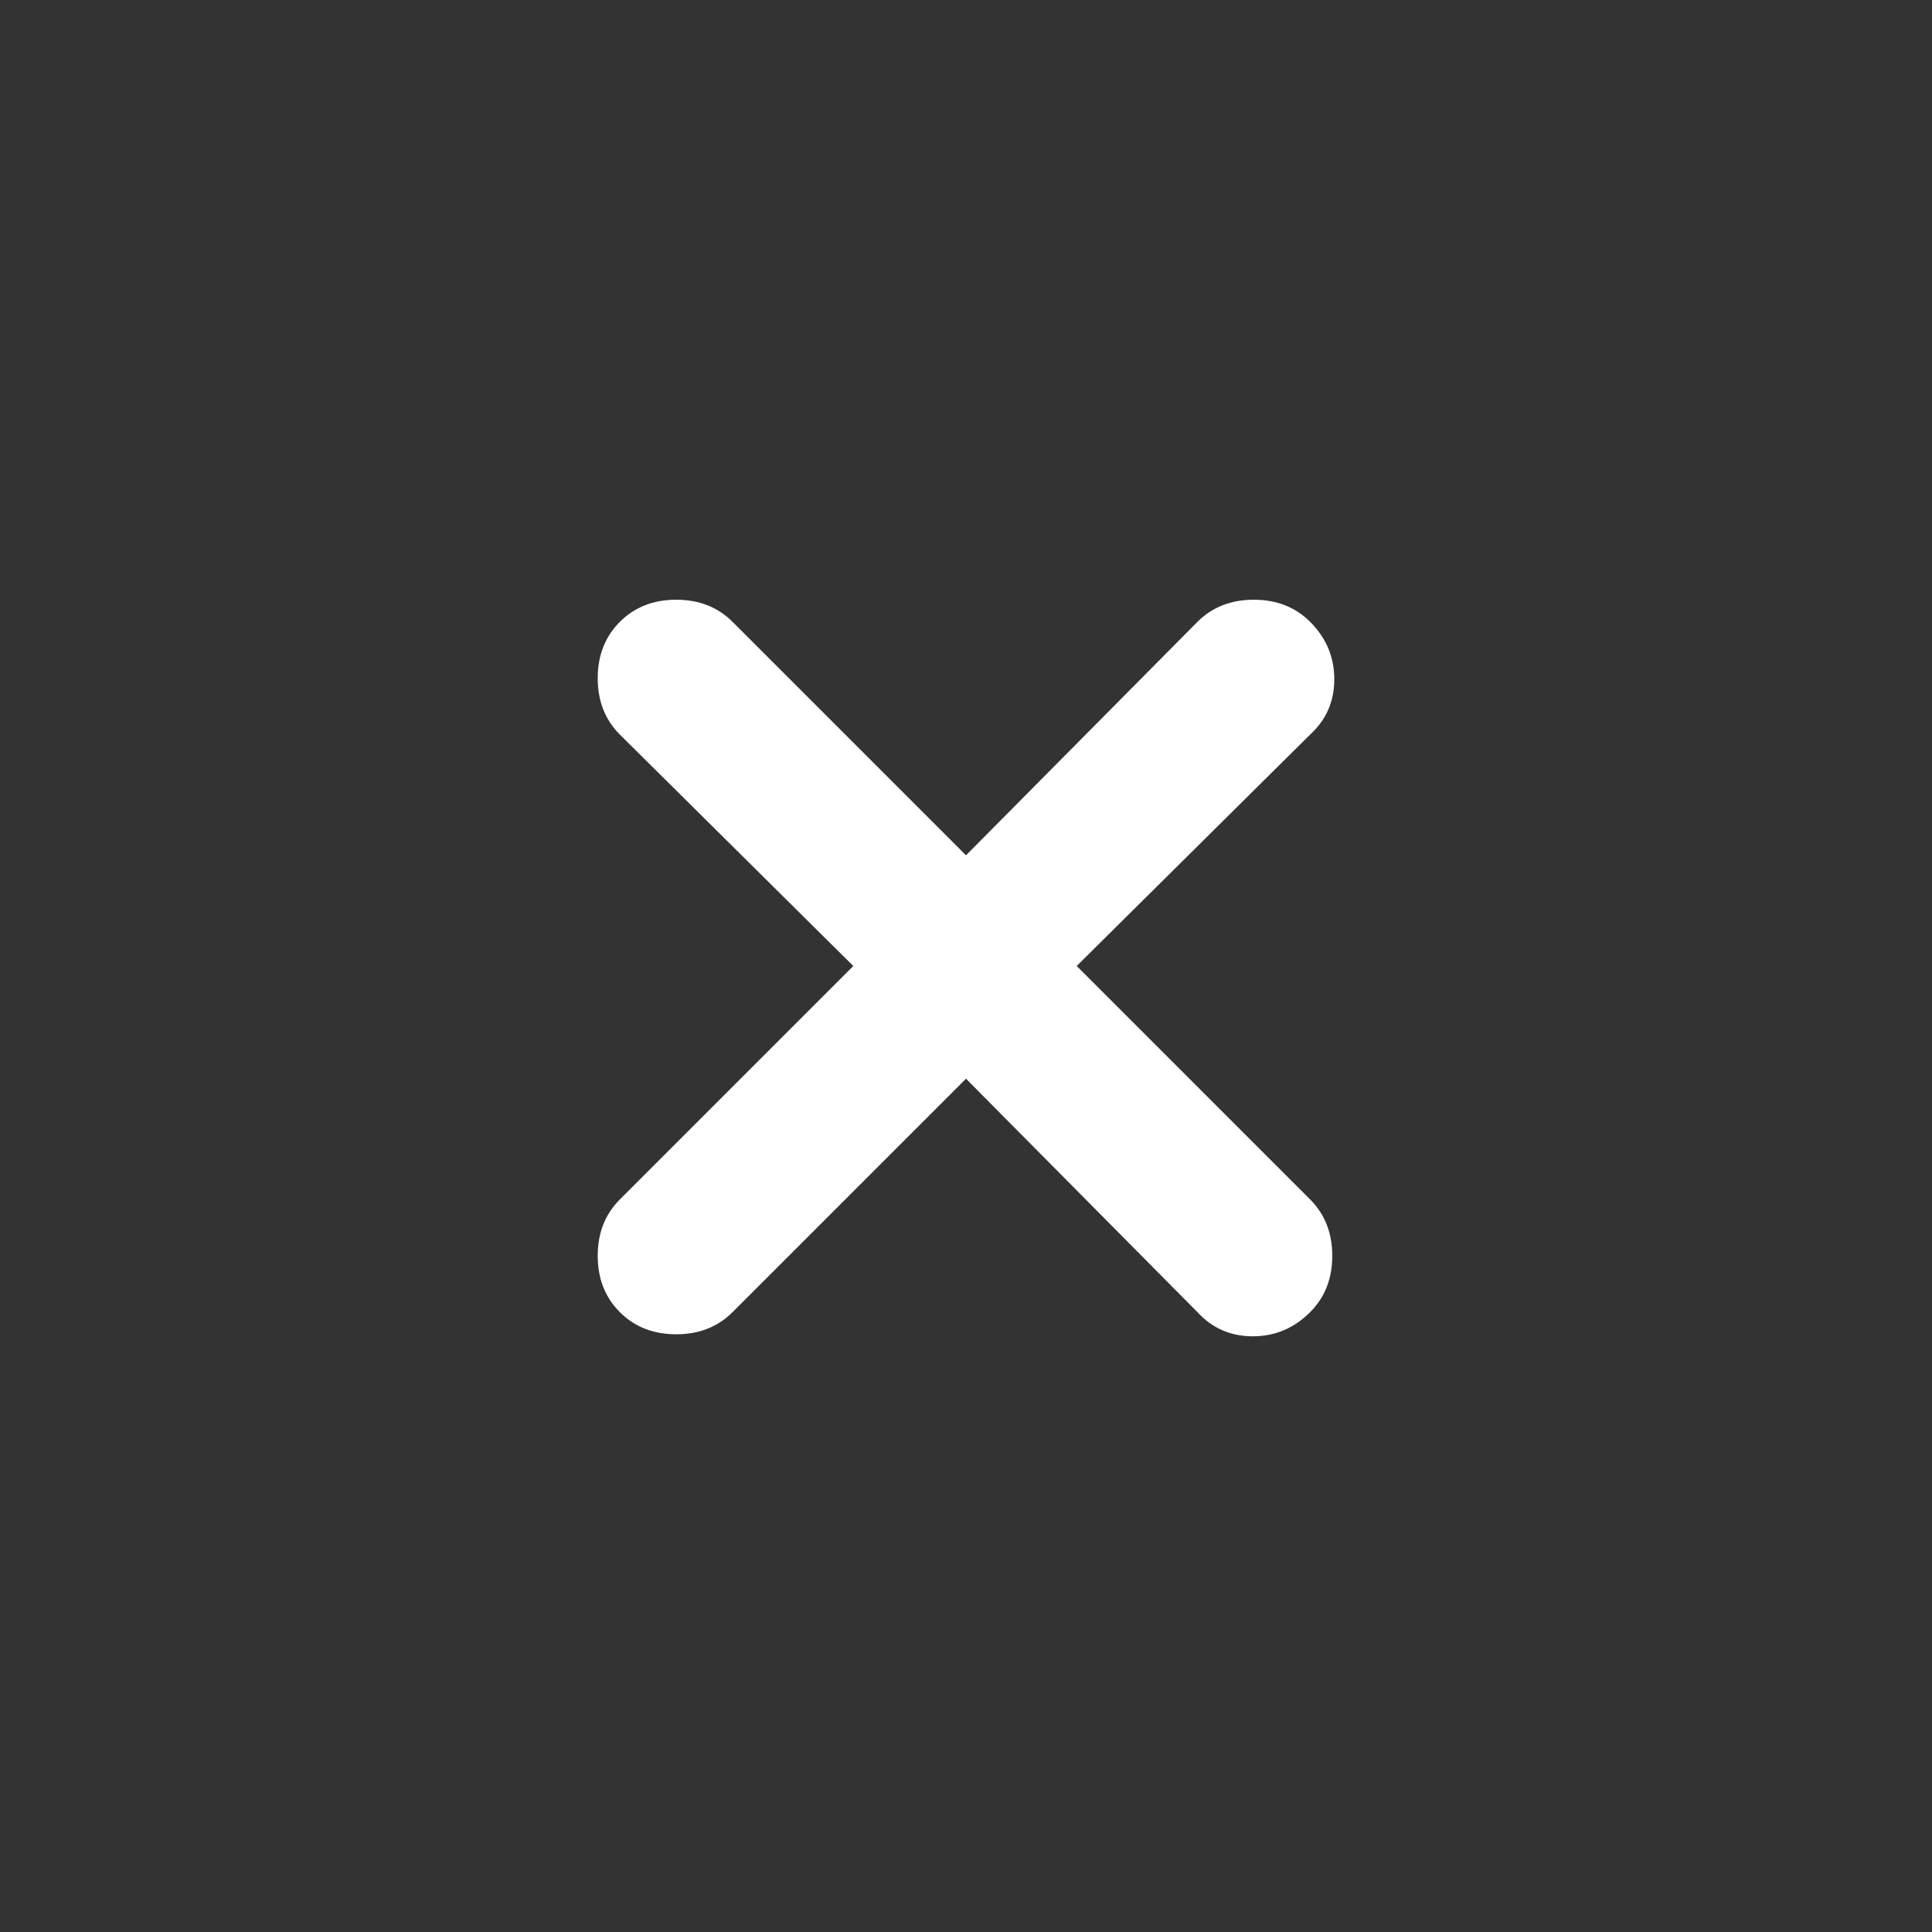 <svg xmlns="http://www.w3.org/2000/svg" width="32" height="32" viewBox="0 0 24 24">
  <rect x="0" y="0" width="24" height="24" fill="#333333" stroke="none"/>
  <path
    fill="white"
    d="m12 13.4l-2.9 2.9q-.275.275-.7.275t-.7-.275t-.275-.7t.275-.7l2.9-2.9l-2.9-2.875q-.275-.275-.275-.7t.275-.7t.7-.275t.7.275l2.9 2.9l2.875-2.9q.275-.275.7-.275t.7.275q.3.3.3.713t-.3.687L13.375 12l2.9 2.9q.275.275.275.7t-.275.7q-.3.3-.712.3t-.688-.3z"
  />
</svg>